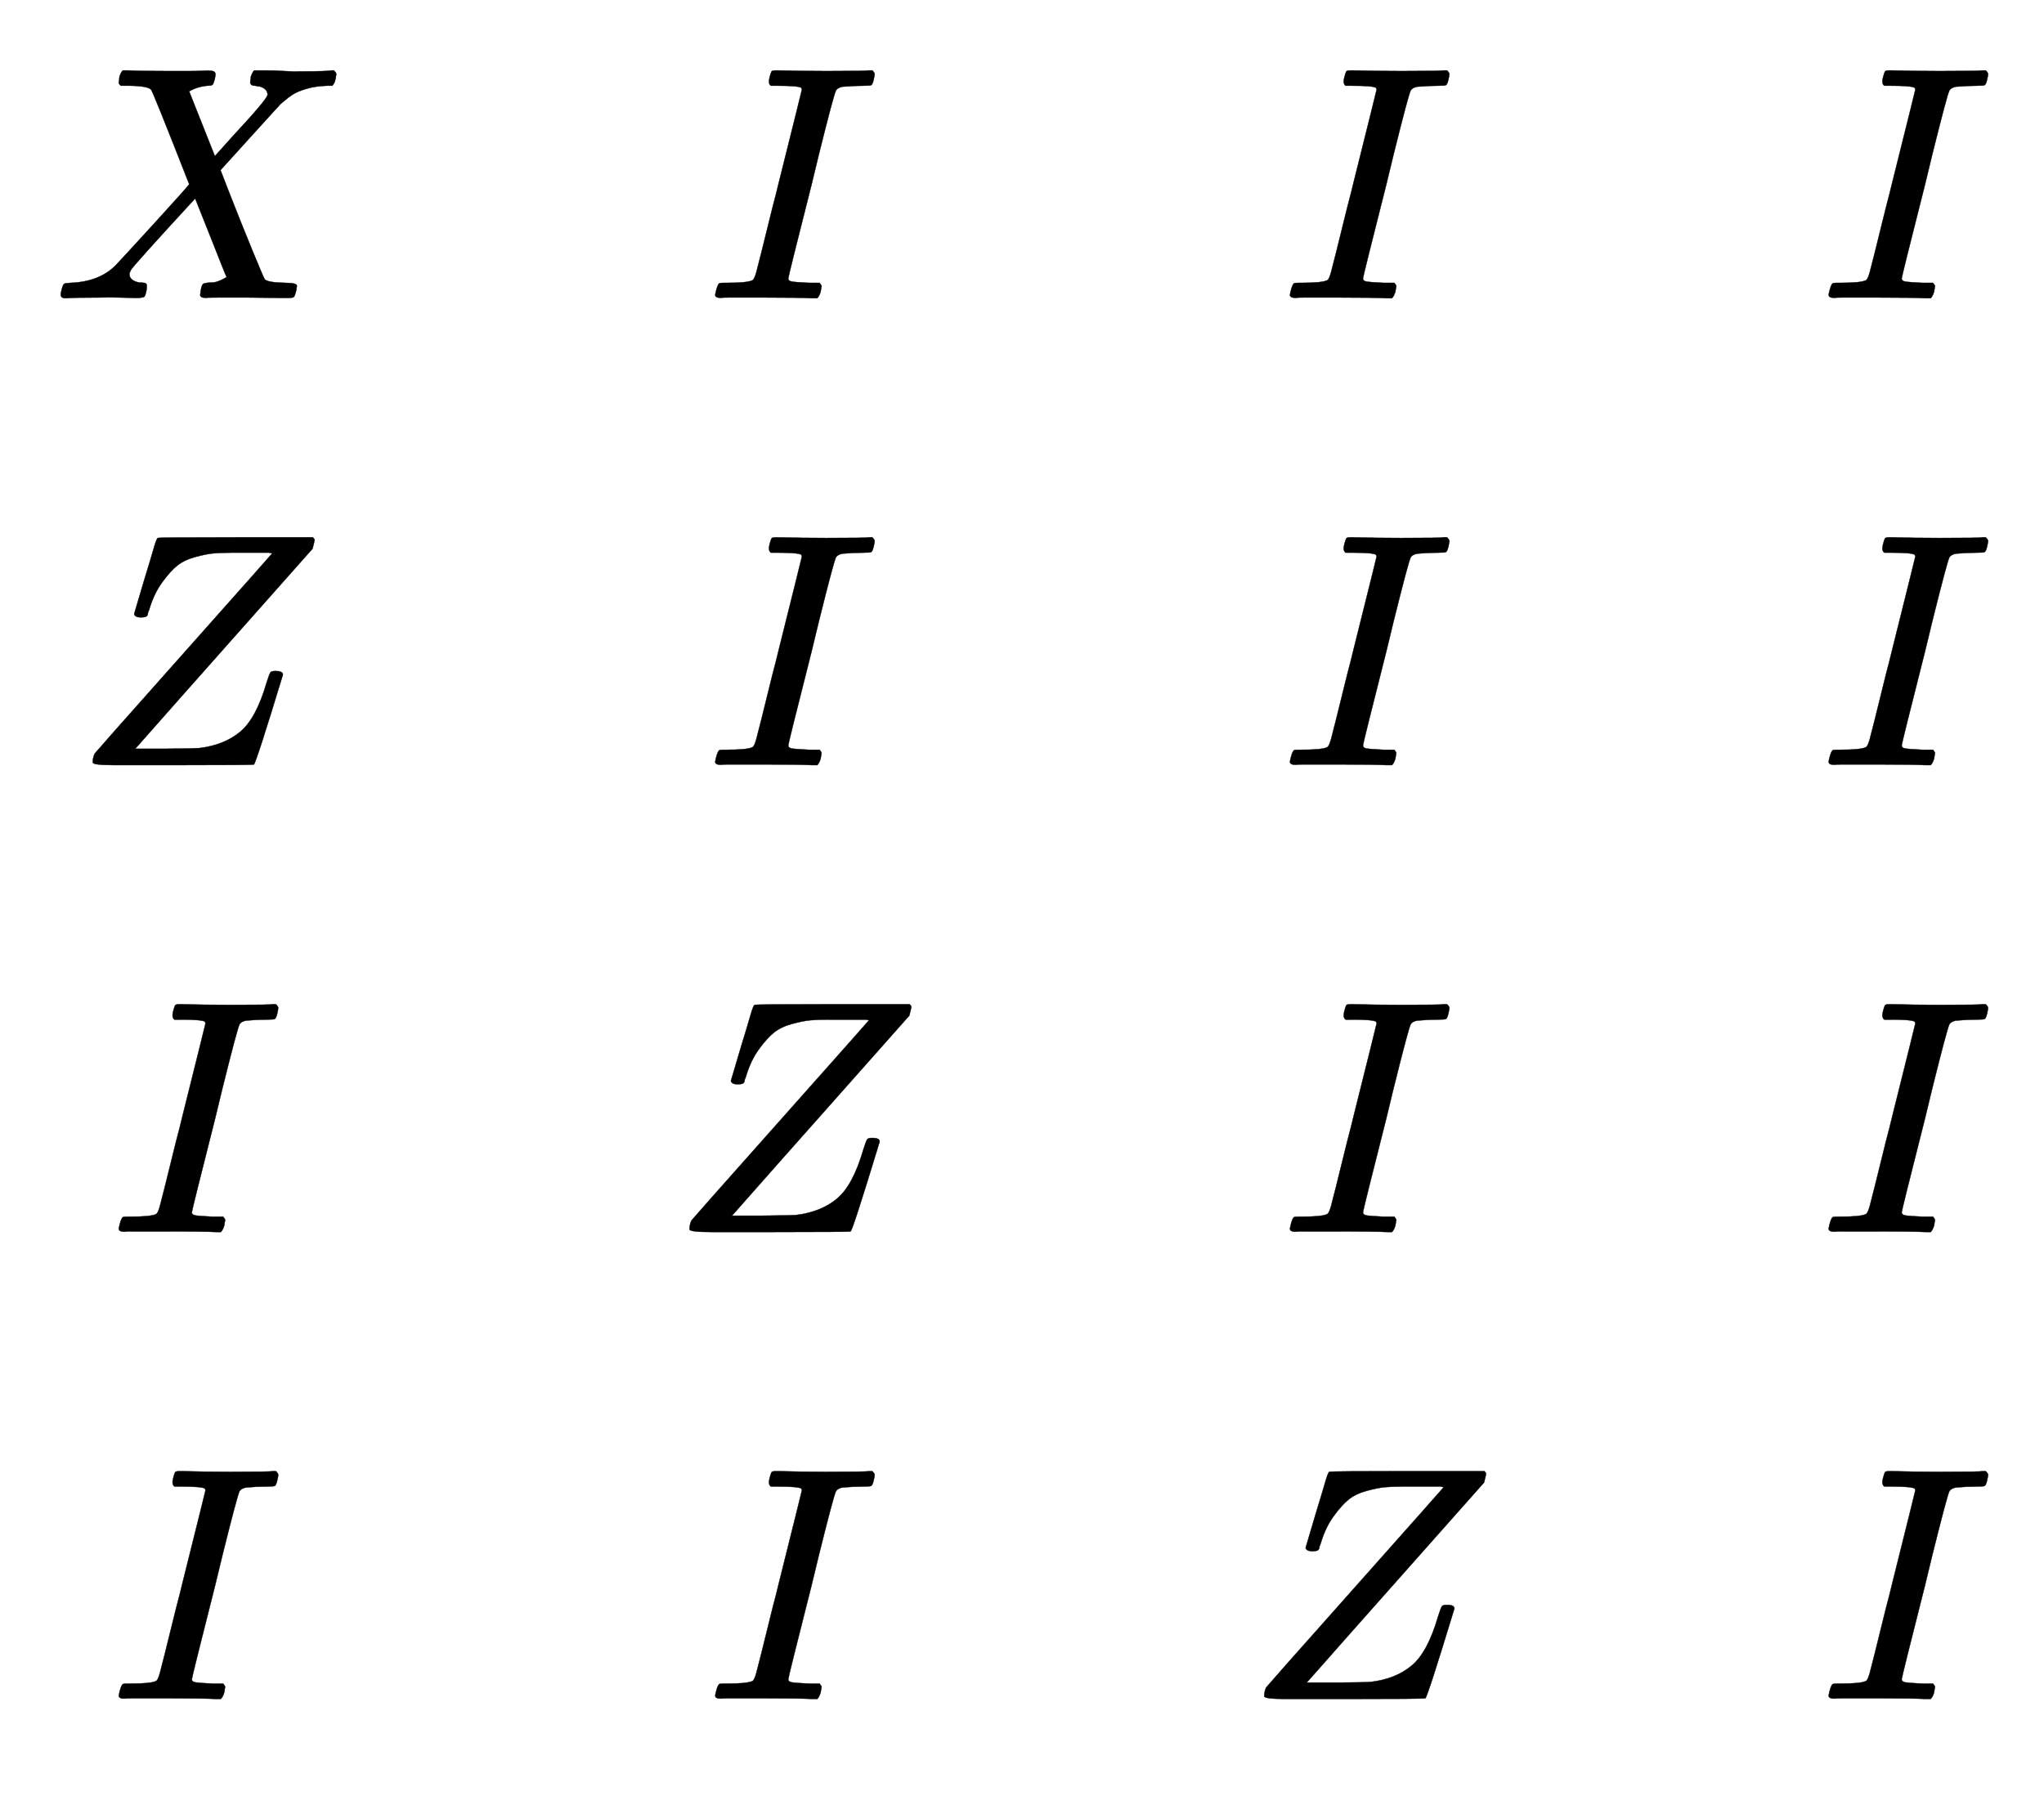 <svg xmlns:xlink="http://www.w3.org/1999/xlink" width="14.232ex" height="12.509ex" style="vertical-align: -5.671ex;" viewBox="0 -2944.1 6127.5 5385.9" role="img" focusable="false" xmlns="http://www.w3.org/2000/svg" aria-labelledby="MathJax-SVG-1-Title">
<title id="MathJax-SVG-1-Title">{\displaystyle {\begin{array}{cccc}X&amp;I&amp;I&amp;I\\Z&amp;I&amp;I&amp;I\\I&amp;Z&amp;I&amp;I\\I&amp;I&amp;Z&amp;I\end{array}}}</title>
<defs aria-hidden="true">
<path stroke-width="1" id="E1-MJMATHI-58" d="M42 0H40Q26 0 26 11Q26 15 29 27Q33 41 36 43T55 46Q141 49 190 98Q200 108 306 224T411 342Q302 620 297 625Q288 636 234 637H206Q200 643 200 645T202 664Q206 677 212 683H226Q260 681 347 681Q380 681 408 681T453 682T473 682Q490 682 490 671Q490 670 488 658Q484 643 481 640T465 637Q434 634 411 620L488 426L541 485Q646 598 646 610Q646 628 622 635Q617 635 609 637Q594 637 594 648Q594 650 596 664Q600 677 606 683H618Q619 683 643 683T697 681T738 680Q828 680 837 683H845Q852 676 852 672Q850 647 840 637H824Q790 636 763 628T722 611T698 593L687 584Q687 585 592 480L505 384Q505 383 536 304T601 142T638 56Q648 47 699 46Q734 46 734 37Q734 35 732 23Q728 7 725 4T711 1Q708 1 678 1T589 2Q528 2 496 2T461 1Q444 1 444 10Q444 11 446 25Q448 35 450 39T455 44T464 46T480 47T506 54Q523 62 523 64Q522 64 476 181L429 299Q241 95 236 84Q232 76 232 72Q232 53 261 47Q262 47 267 47T273 46Q276 46 277 46T280 45T283 42T284 35Q284 26 282 19Q279 6 276 4T261 1Q258 1 243 1T201 2T142 2Q64 2 42 0Z"></path>
<path stroke-width="1" id="E1-MJMATHI-49" d="M43 1Q26 1 26 10Q26 12 29 24Q34 43 39 45Q42 46 54 46H60Q120 46 136 53Q137 53 138 54Q143 56 149 77T198 273Q210 318 216 344Q286 624 286 626Q284 630 284 631Q274 637 213 637H193Q184 643 189 662Q193 677 195 680T209 683H213Q285 681 359 681Q481 681 487 683H497Q504 676 504 672T501 655T494 639Q491 637 471 637Q440 637 407 634Q393 631 388 623Q381 609 337 432Q326 385 315 341Q245 65 245 59Q245 52 255 50T307 46H339Q345 38 345 37T342 19Q338 6 332 0H316Q279 2 179 2Q143 2 113 2T65 2T43 1Z"></path>
<path stroke-width="1" id="E1-MJMATHI-5A" d="M58 8Q58 23 64 35Q64 36 329 334T596 635L586 637Q575 637 512 637H500H476Q442 637 420 635T365 624T311 598T266 548T228 469Q227 466 226 463T224 458T223 453T222 450L221 448Q218 443 202 443Q185 443 182 453L214 561Q228 606 241 651Q249 679 253 681Q256 683 487 683H718Q723 678 723 675Q723 673 717 649Q189 54 188 52L185 49H274Q369 50 377 51Q452 60 500 100T579 247Q587 272 590 277T603 282H607Q628 282 628 271Q547 5 541 2Q538 0 300 0H124Q58 0 58 8Z"></path>
</defs>
<g stroke="currentColor" fill="currentColor" stroke-width="0" transform="matrix(1 0 0 -1 0 0)" aria-hidden="true">
<g transform="translate(167,0)">
<g transform="translate(-11,0)">
 <use xlink:href="#E1-MJMATHI-58" x="0" y="2050"></use>
 <use xlink:href="#E1-MJMATHI-5A" x="64" y="650"></use>
 <use xlink:href="#E1-MJMATHI-49" x="174" y="-750"></use>
 <use xlink:href="#E1-MJMATHI-49" x="174" y="-2150"></use>
</g>
<g transform="translate(1842,0)">
 <use xlink:href="#E1-MJMATHI-49" x="109" y="2050"></use>
 <use xlink:href="#E1-MJMATHI-49" x="109" y="650"></use>
 <use xlink:href="#E1-MJMATHI-5A" x="0" y="-750"></use>
 <use xlink:href="#E1-MJMATHI-49" x="109" y="-2150"></use>
</g>
<g transform="translate(3565,0)">
 <use xlink:href="#E1-MJMATHI-49" x="109" y="2050"></use>
 <use xlink:href="#E1-MJMATHI-49" x="109" y="650"></use>
 <use xlink:href="#E1-MJMATHI-49" x="109" y="-750"></use>
 <use xlink:href="#E1-MJMATHI-5A" x="0" y="-2150"></use>
</g>
<g transform="translate(5289,0)">
 <use xlink:href="#E1-MJMATHI-49" x="0" y="2050"></use>
 <use xlink:href="#E1-MJMATHI-49" x="0" y="650"></use>
 <use xlink:href="#E1-MJMATHI-49" x="0" y="-750"></use>
 <use xlink:href="#E1-MJMATHI-49" x="0" y="-2150"></use>
</g>
</g>
</g>
</svg>